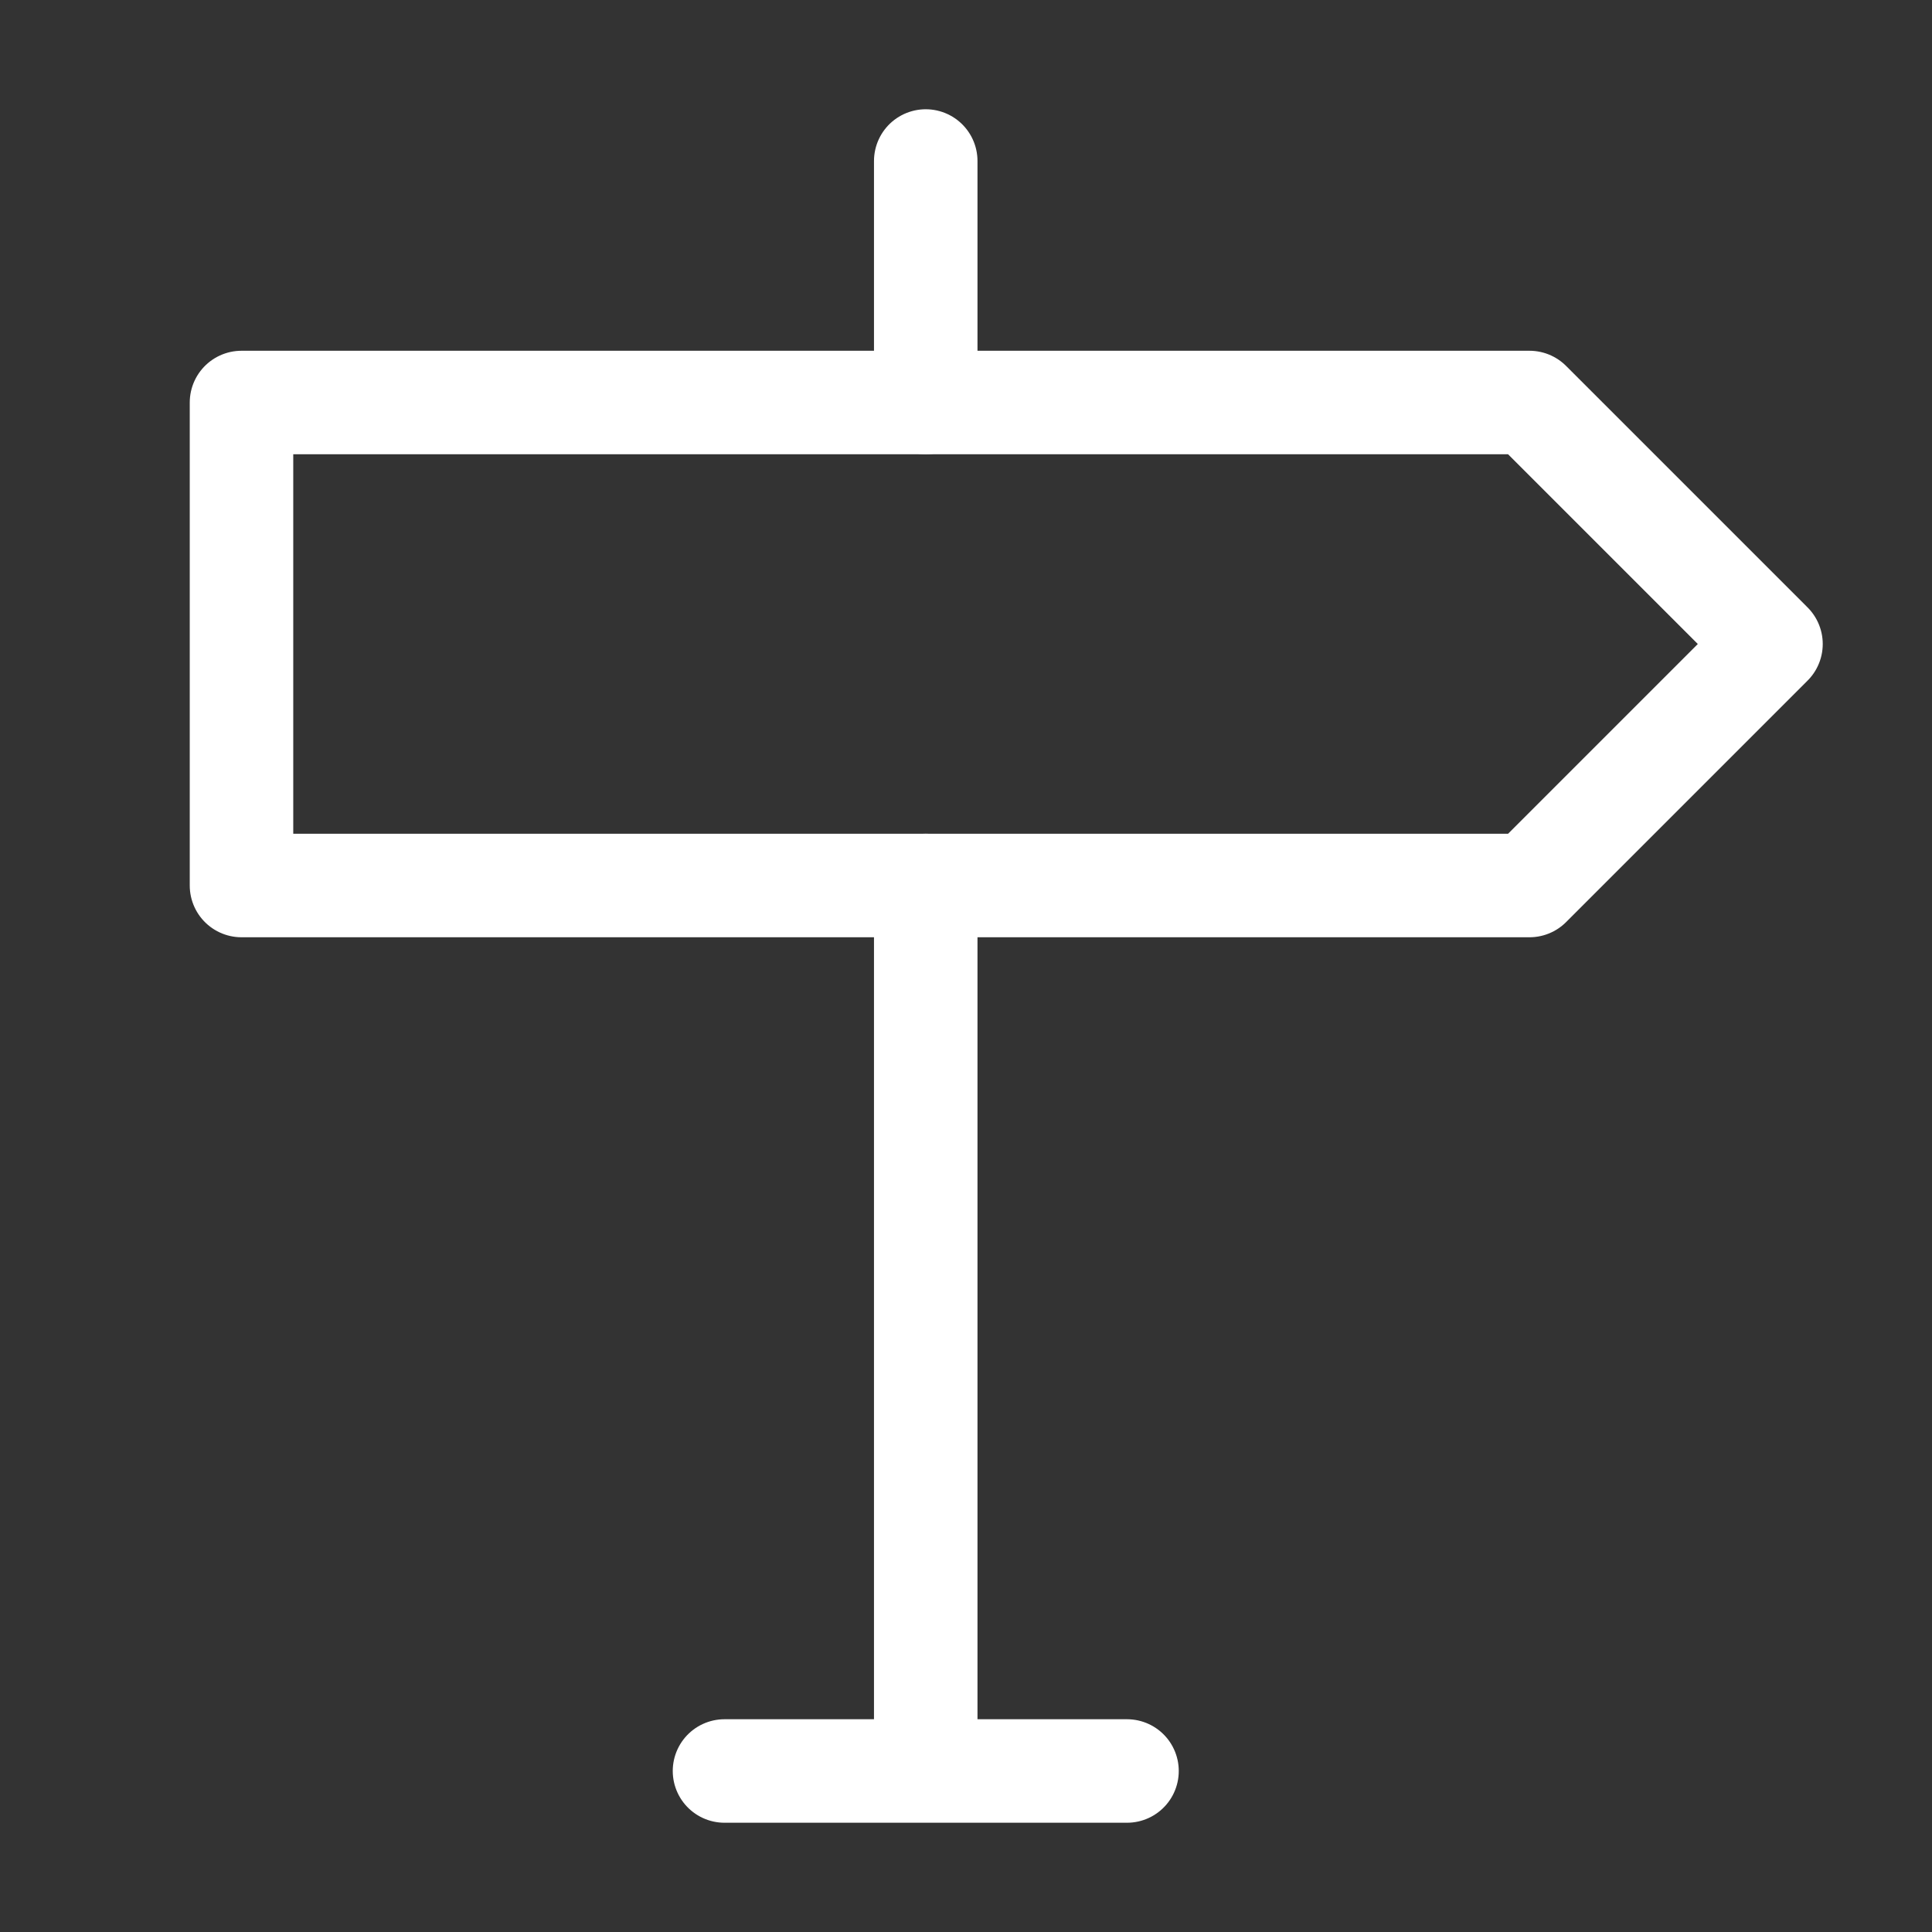 <svg width="56" height="56" viewBox="0 0 56 56" fill="none" xmlns="http://www.w3.org/2000/svg">
<rect x="0" y="0" width="56" height="56" fill="#333333" stroke="none"/>
<path d="M7 11.667V25.667H44.333L51.333 18.667L44.333 11.667H7Z" stroke="white" stroke-width="3" stroke-linejoin="round"/>
<path d="M26.833 25.667V51.333M26.833 4.667V11.667M21 51.333H32.667" stroke="white" stroke-width="3" stroke-linecap="round" stroke-linejoin="round"/>
</svg>
